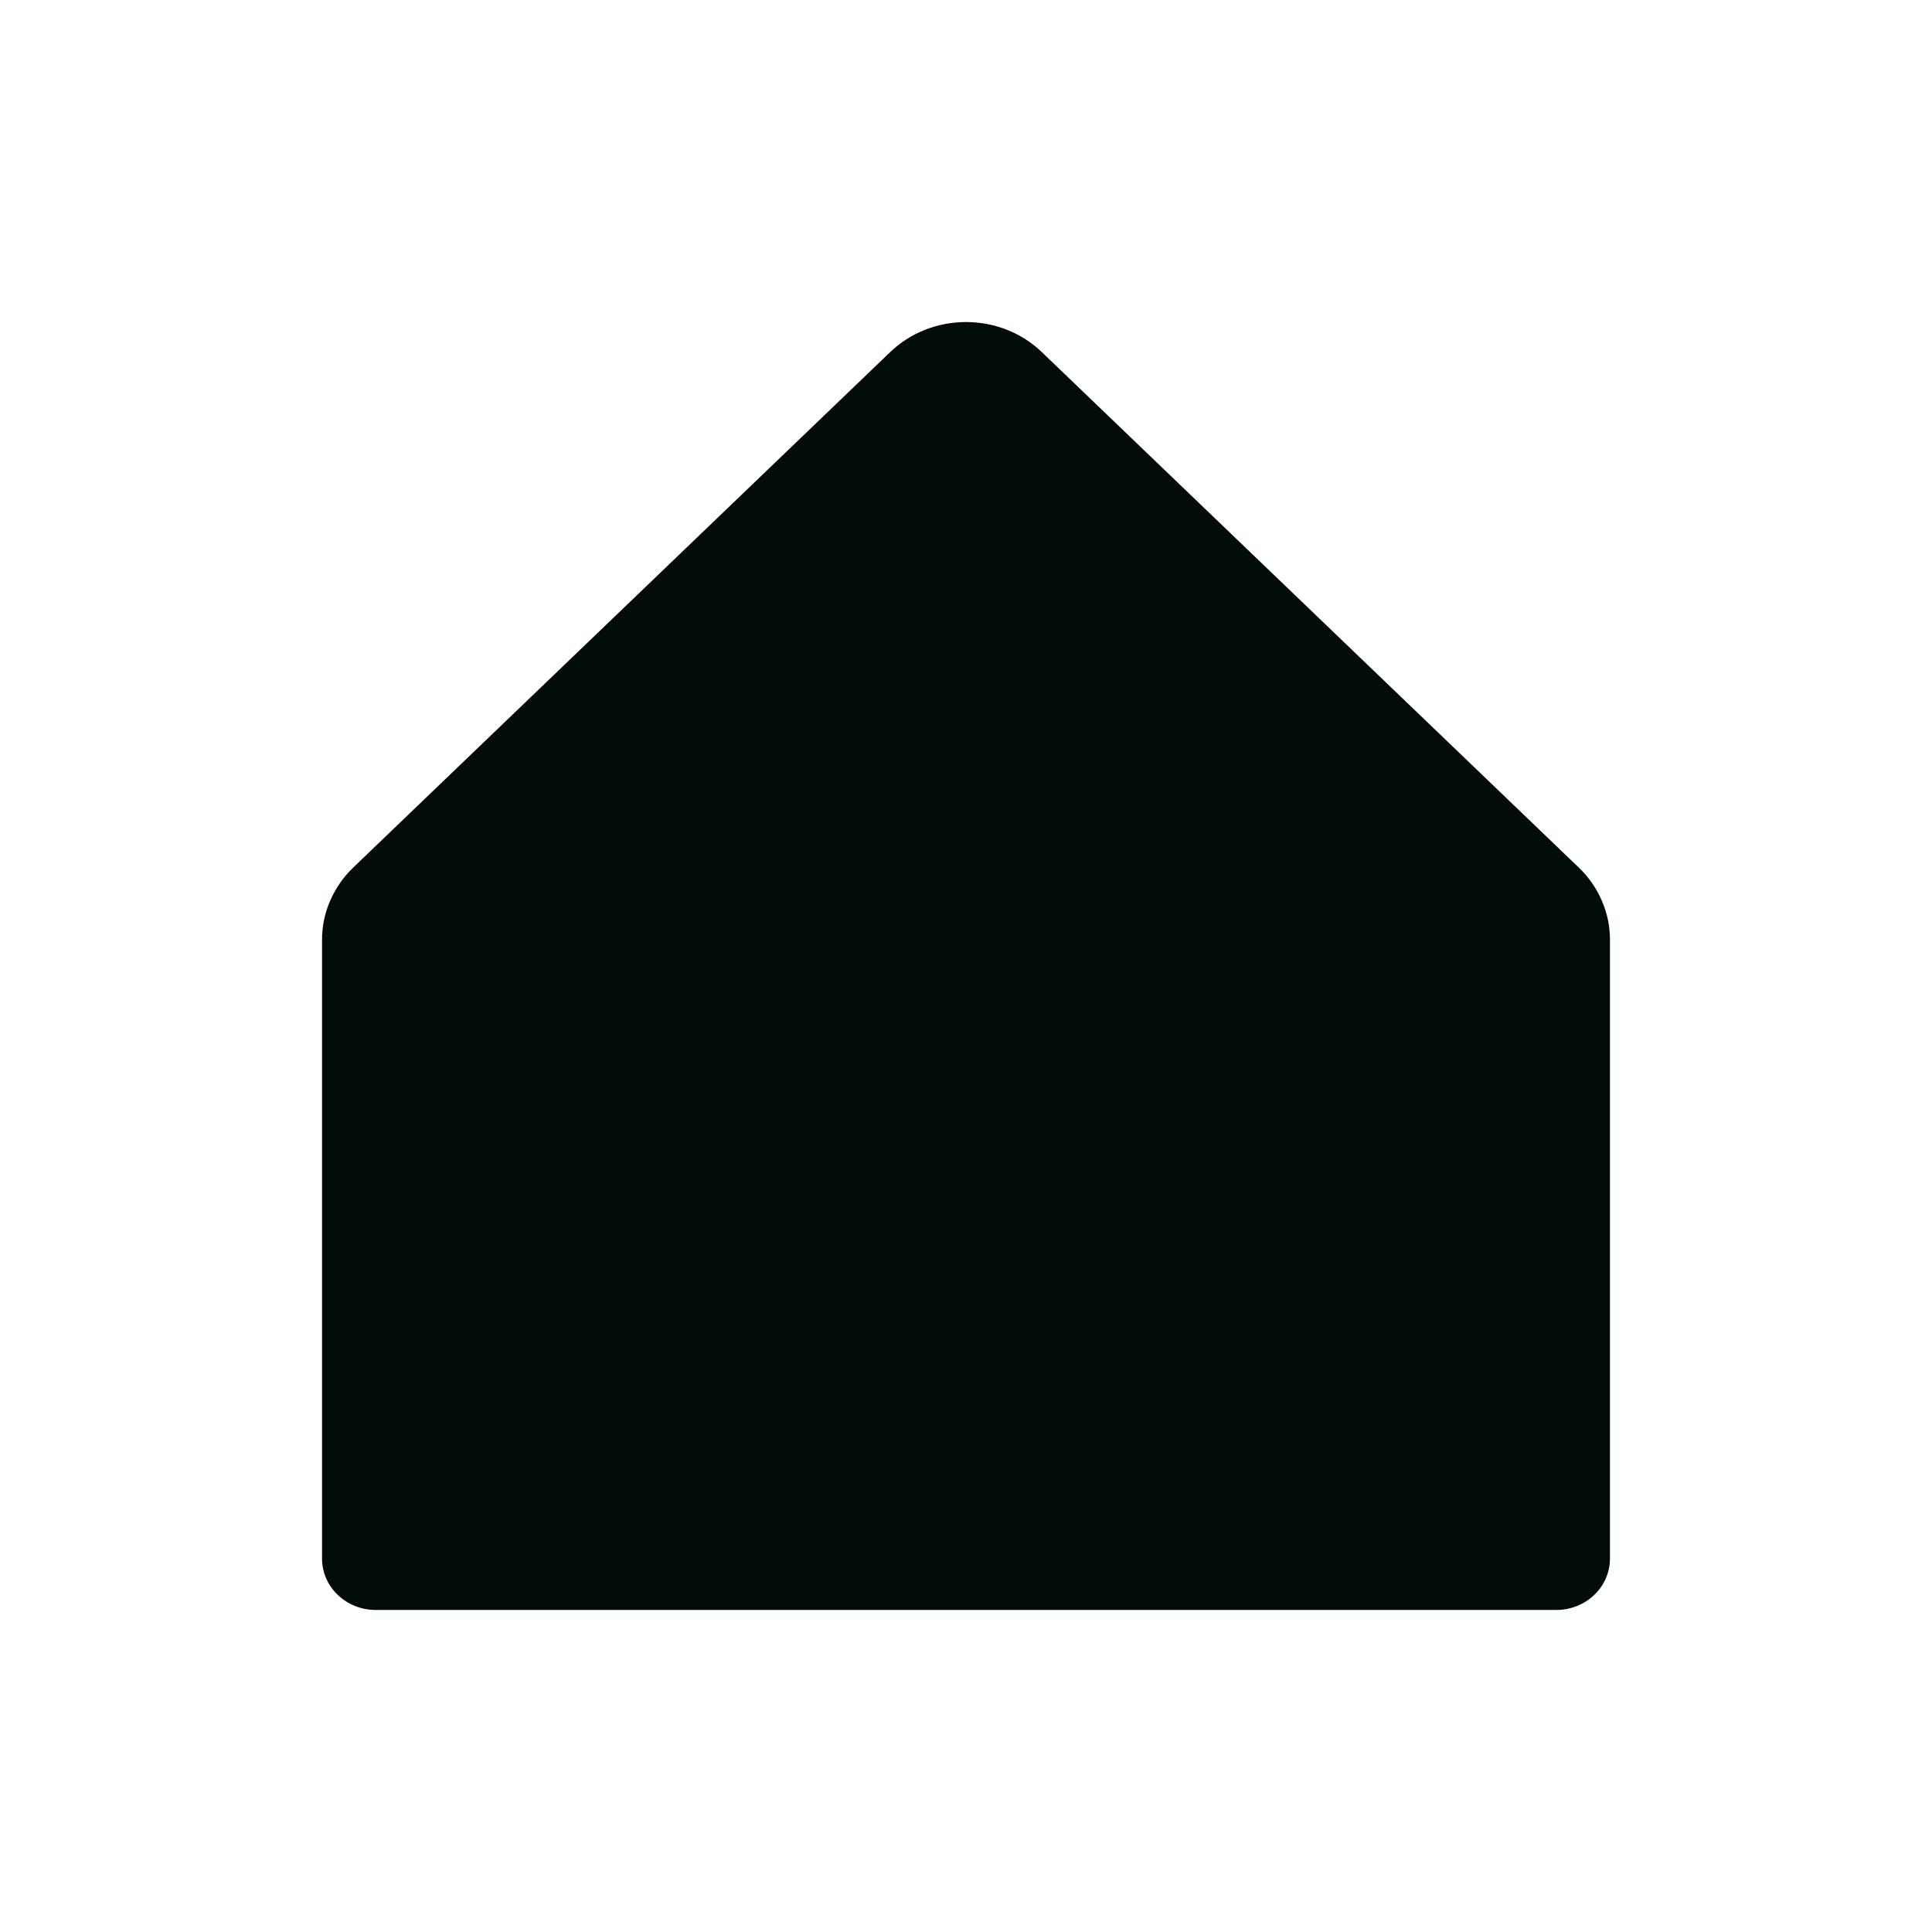<svg width="16" height="16" viewBox="0 0 16 16" fill="none" xmlns="http://www.w3.org/2000/svg">
<g id="icon">
<path id="Vector" d="M13.333 7.787V12.907C13.333 13.02 13.287 13.128 13.203 13.208C13.12 13.288 13.007 13.333 12.889 13.333H3.111C2.993 13.333 2.88 13.288 2.797 13.208C2.713 13.128 2.667 13.02 2.667 12.907V7.787C2.666 7.675 2.689 7.563 2.734 7.46C2.779 7.356 2.844 7.262 2.927 7.183L7.372 2.916C7.538 2.756 7.764 2.667 8 2.667C8.236 2.667 8.462 2.756 8.628 2.916L13.073 7.183C13.156 7.262 13.222 7.356 13.266 7.46C13.311 7.563 13.334 7.675 13.333 7.787Z" fill="#020D0A"/>
</g>
</svg>
